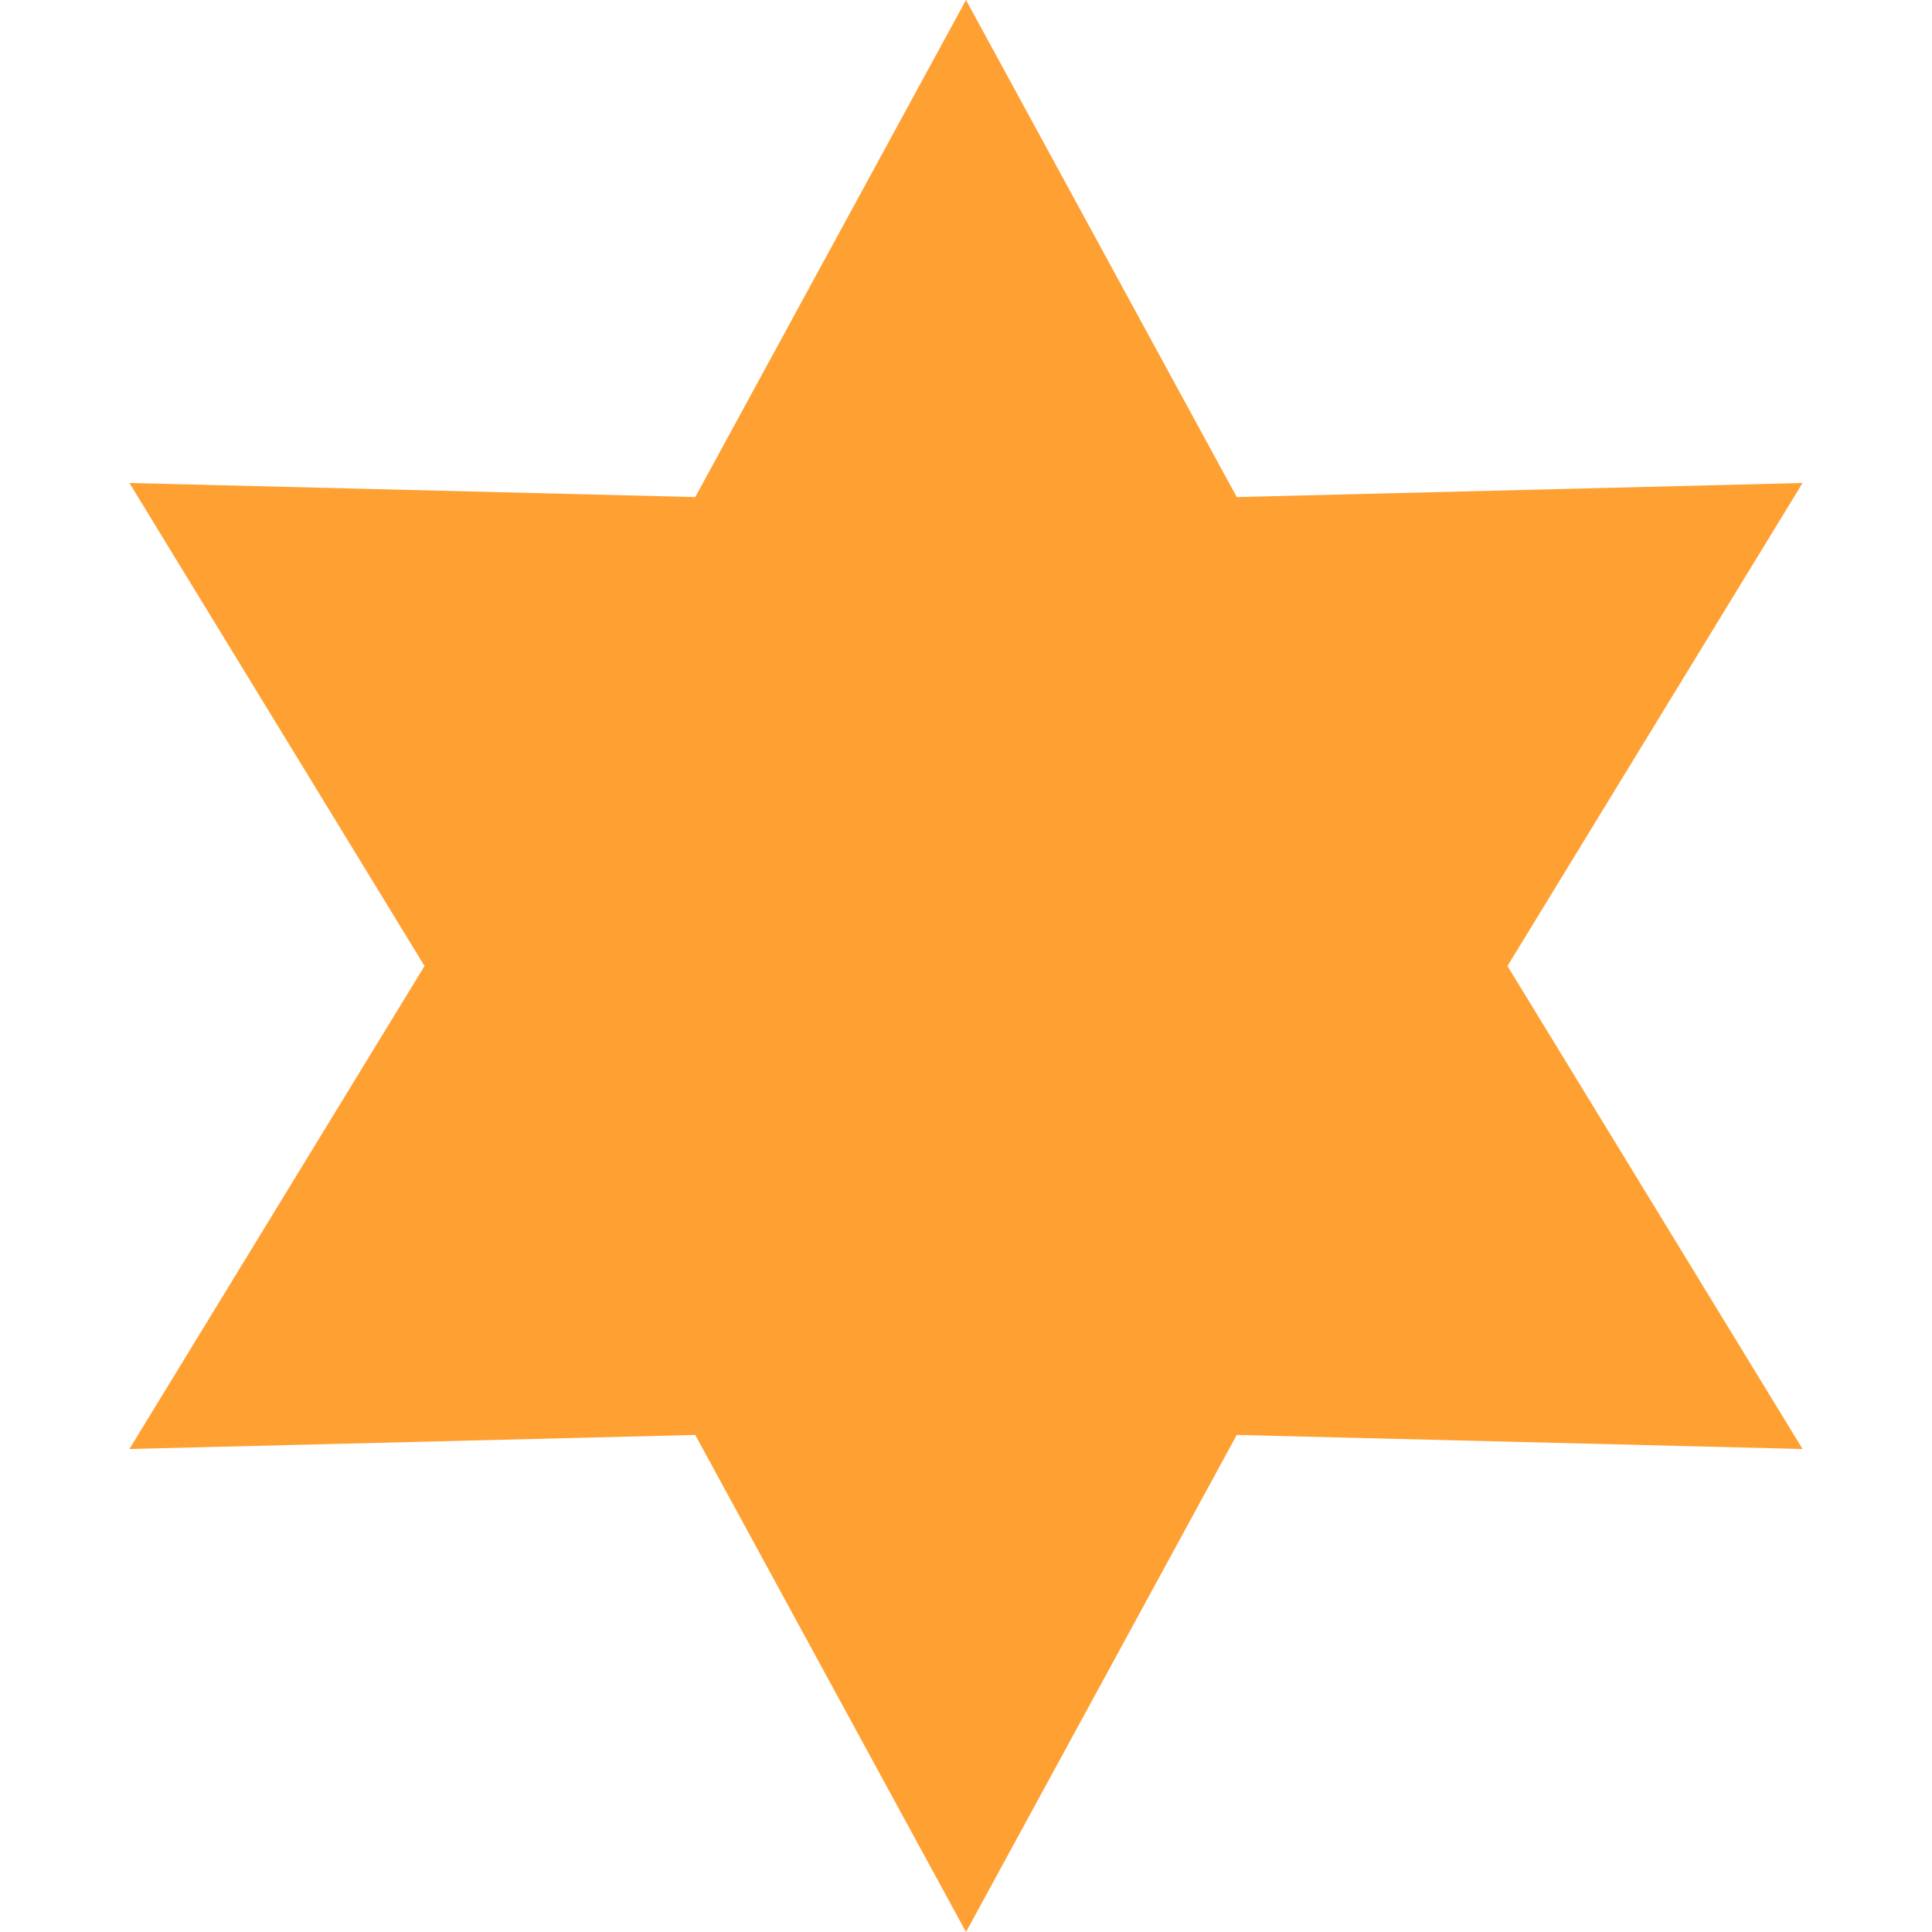 <!DOCTYPE svg PUBLIC "-//W3C//DTD SVG 1.1//EN" "http://www.w3.org/Graphics/SVG/1.1/DTD/svg11.dtd">
<!-- Uploaded to: SVG Repo, www.svgrepo.com, Transformed by: SVG Repo Mixer Tools -->
<svg height="800px" width="800px" version="1.1" id="Layer_1" xmlns="http://www.w3.org/2000/svg" xmlns:xlink="http://www.w3.org/1999/xlink" viewBox="0 0 512.62 512.62" xml:space="preserve" fill="#000000">
<g id="SVGRepo_bgCarrier" stroke-width="0"/>
<g id="SVGRepo_tracerCarrier" stroke-linecap="round" stroke-linejoin="round"/>
<g id="SVGRepo_iconCarrier"> <g> <polygon style="fill:#ffa033;" points="478.28,128.15 328.15,131.89 256.31,0 256.31,512.62 328.15,380.73 478.28,384.47 399.98,256.31 "/> <polygon style="fill:#ffa033;" points="184.47,131.89 34.34,128.15 112.64,256.31 34.34,384.47 184.47,380.73 256.31,512.62 256.31,0 "/> </g> </g>
</svg>
